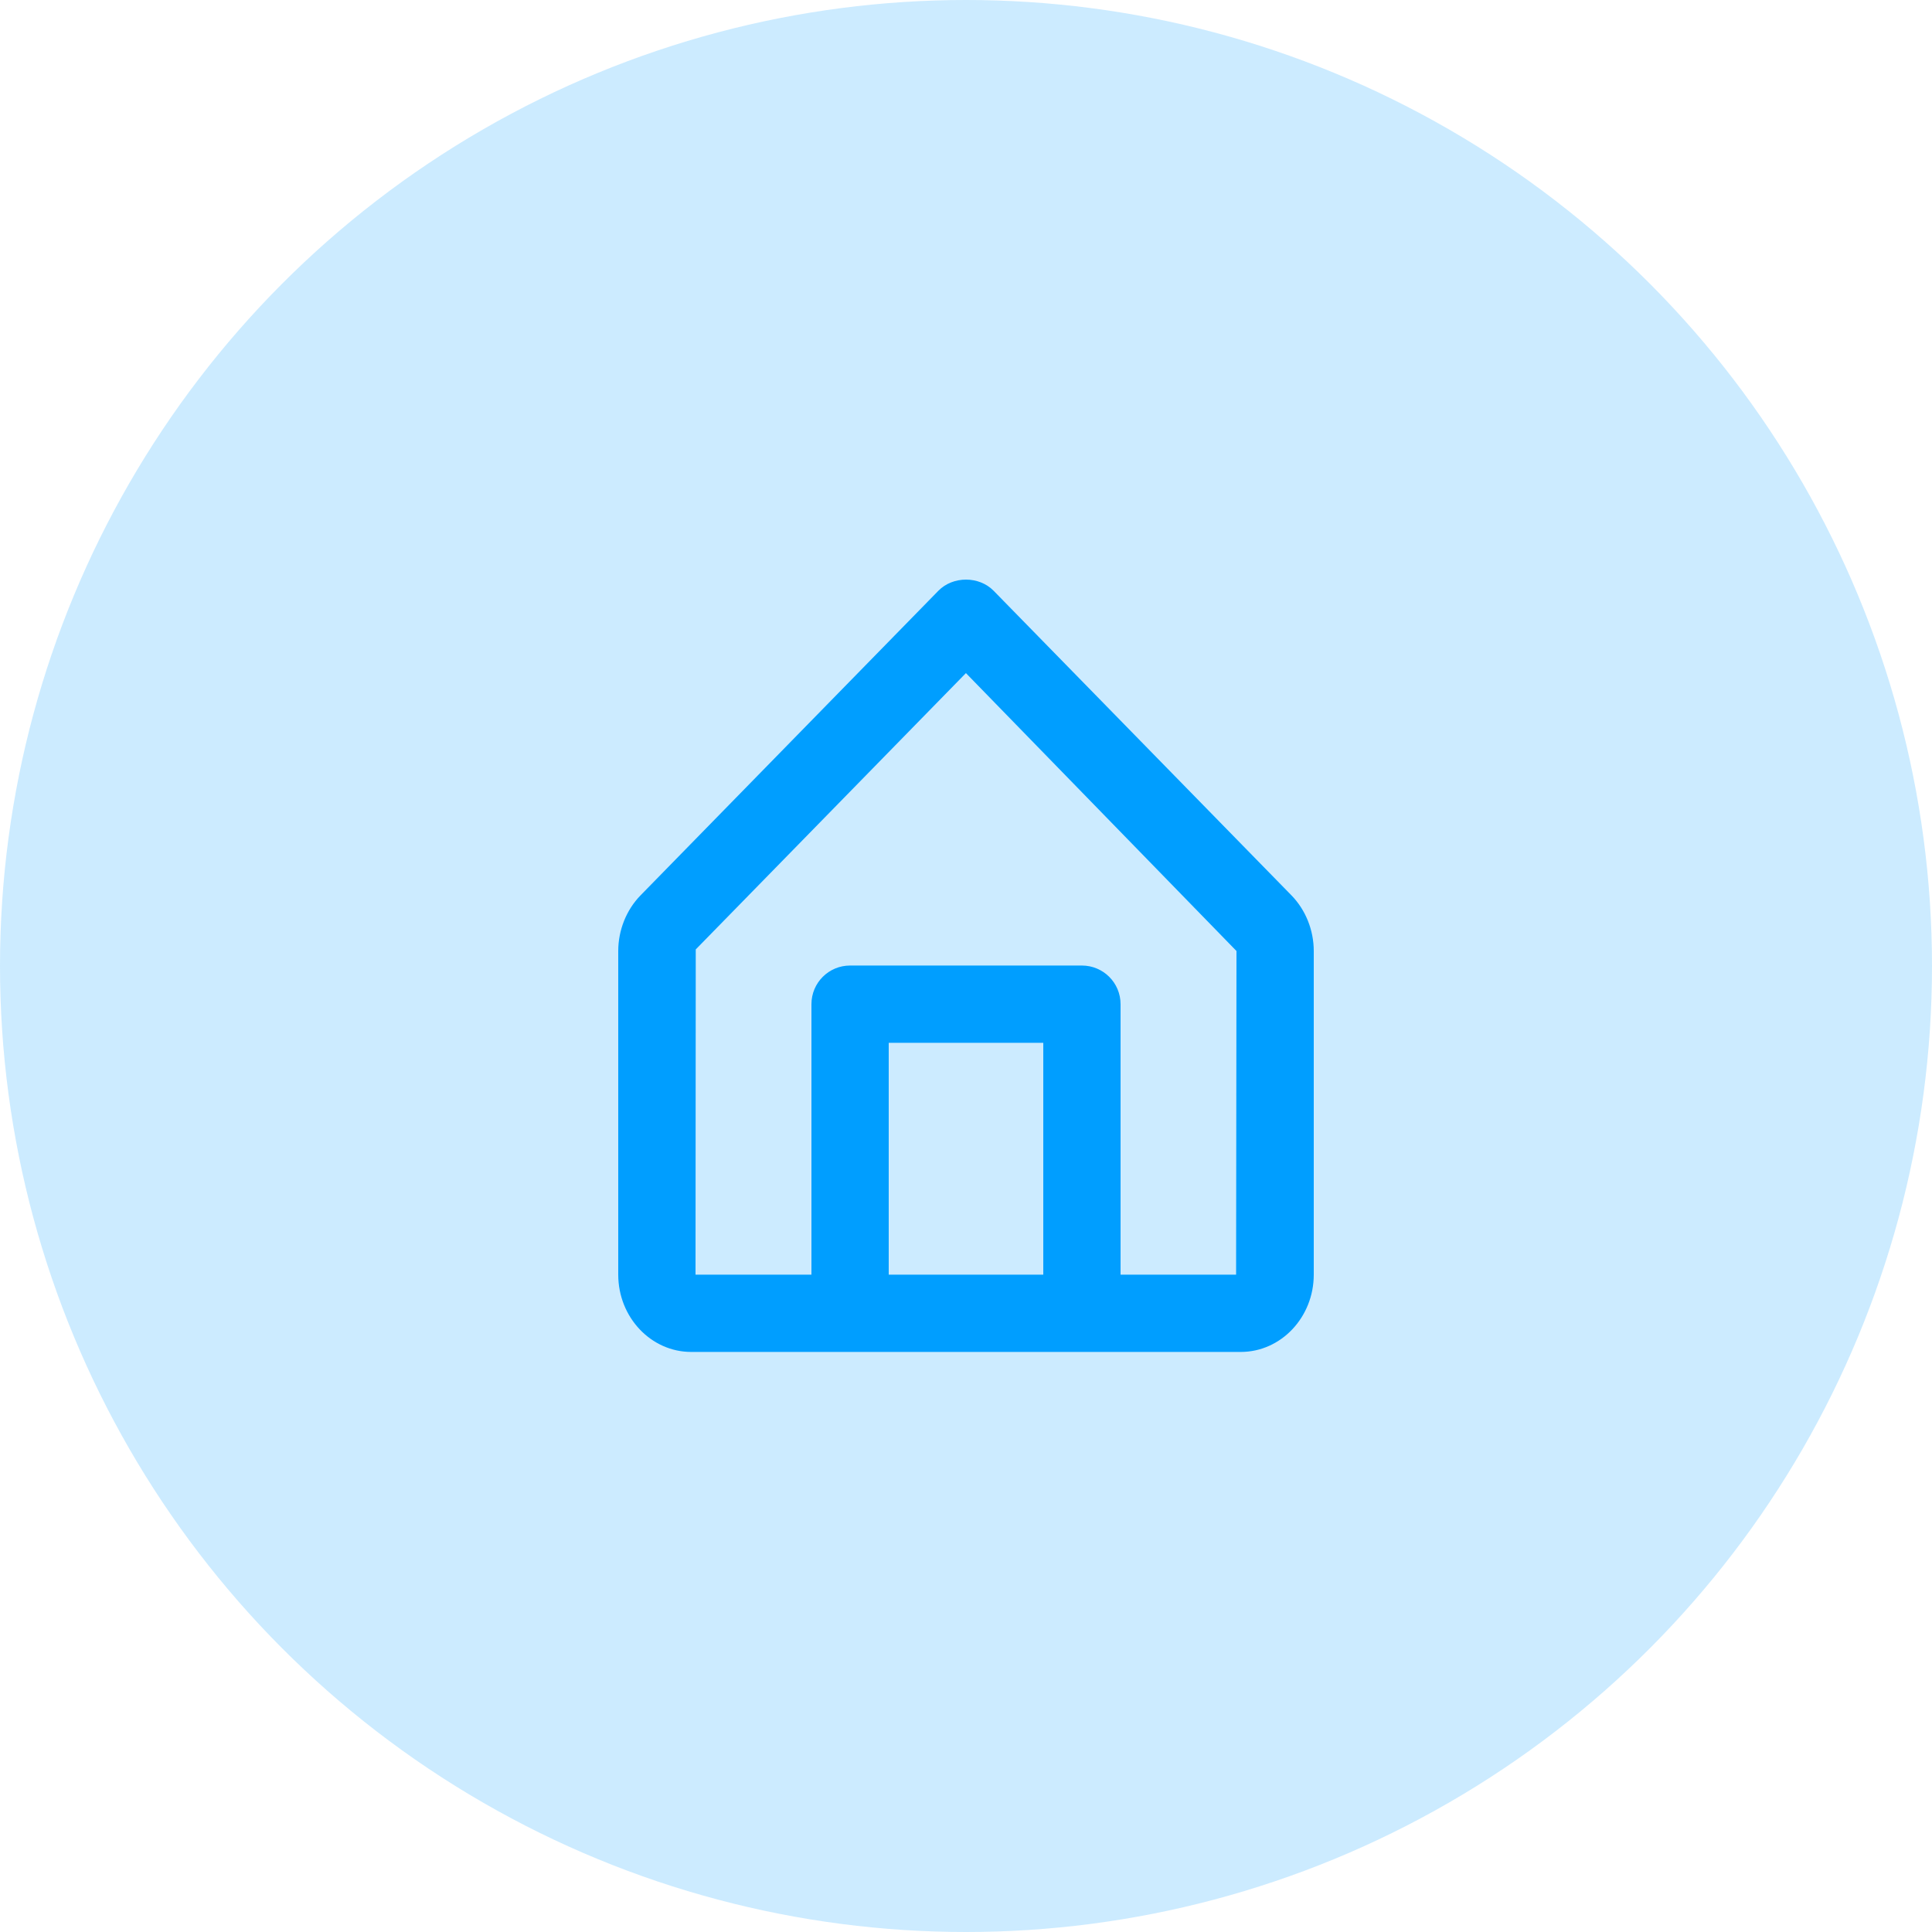 <svg width="50" height="50" viewBox="0 0 50 50" fill="none" xmlns="http://www.w3.org/2000/svg">
<circle opacity="0.2" cx="25" cy="25" r="25" fill="#009EFF"/>
<path fill-rule="evenodd" clip-rule="evenodd" d="M31.99 32.988H29V25.988C29 25.435 28.552 24.988 28 24.988H22C21.447 24.988 21 25.435 21 25.988V32.988H18L18.006 24.571L24.998 17.42L32 24.612L31.99 32.988ZM23 32.988H27V26.988H23V32.988ZM33.424 23.173L25.715 15.289C25.338 14.904 24.662 14.904 24.285 15.289L16.575 23.174C16.21 23.549 16 24.073 16 24.612V32.988C16 34.091 16.847 34.988 17.888 34.988H22H28H32.111C33.152 34.988 34 34.091 34 32.988V24.612C34 24.073 33.79 23.549 33.424 23.173Z" fill="#009EFF"/>
</svg>

